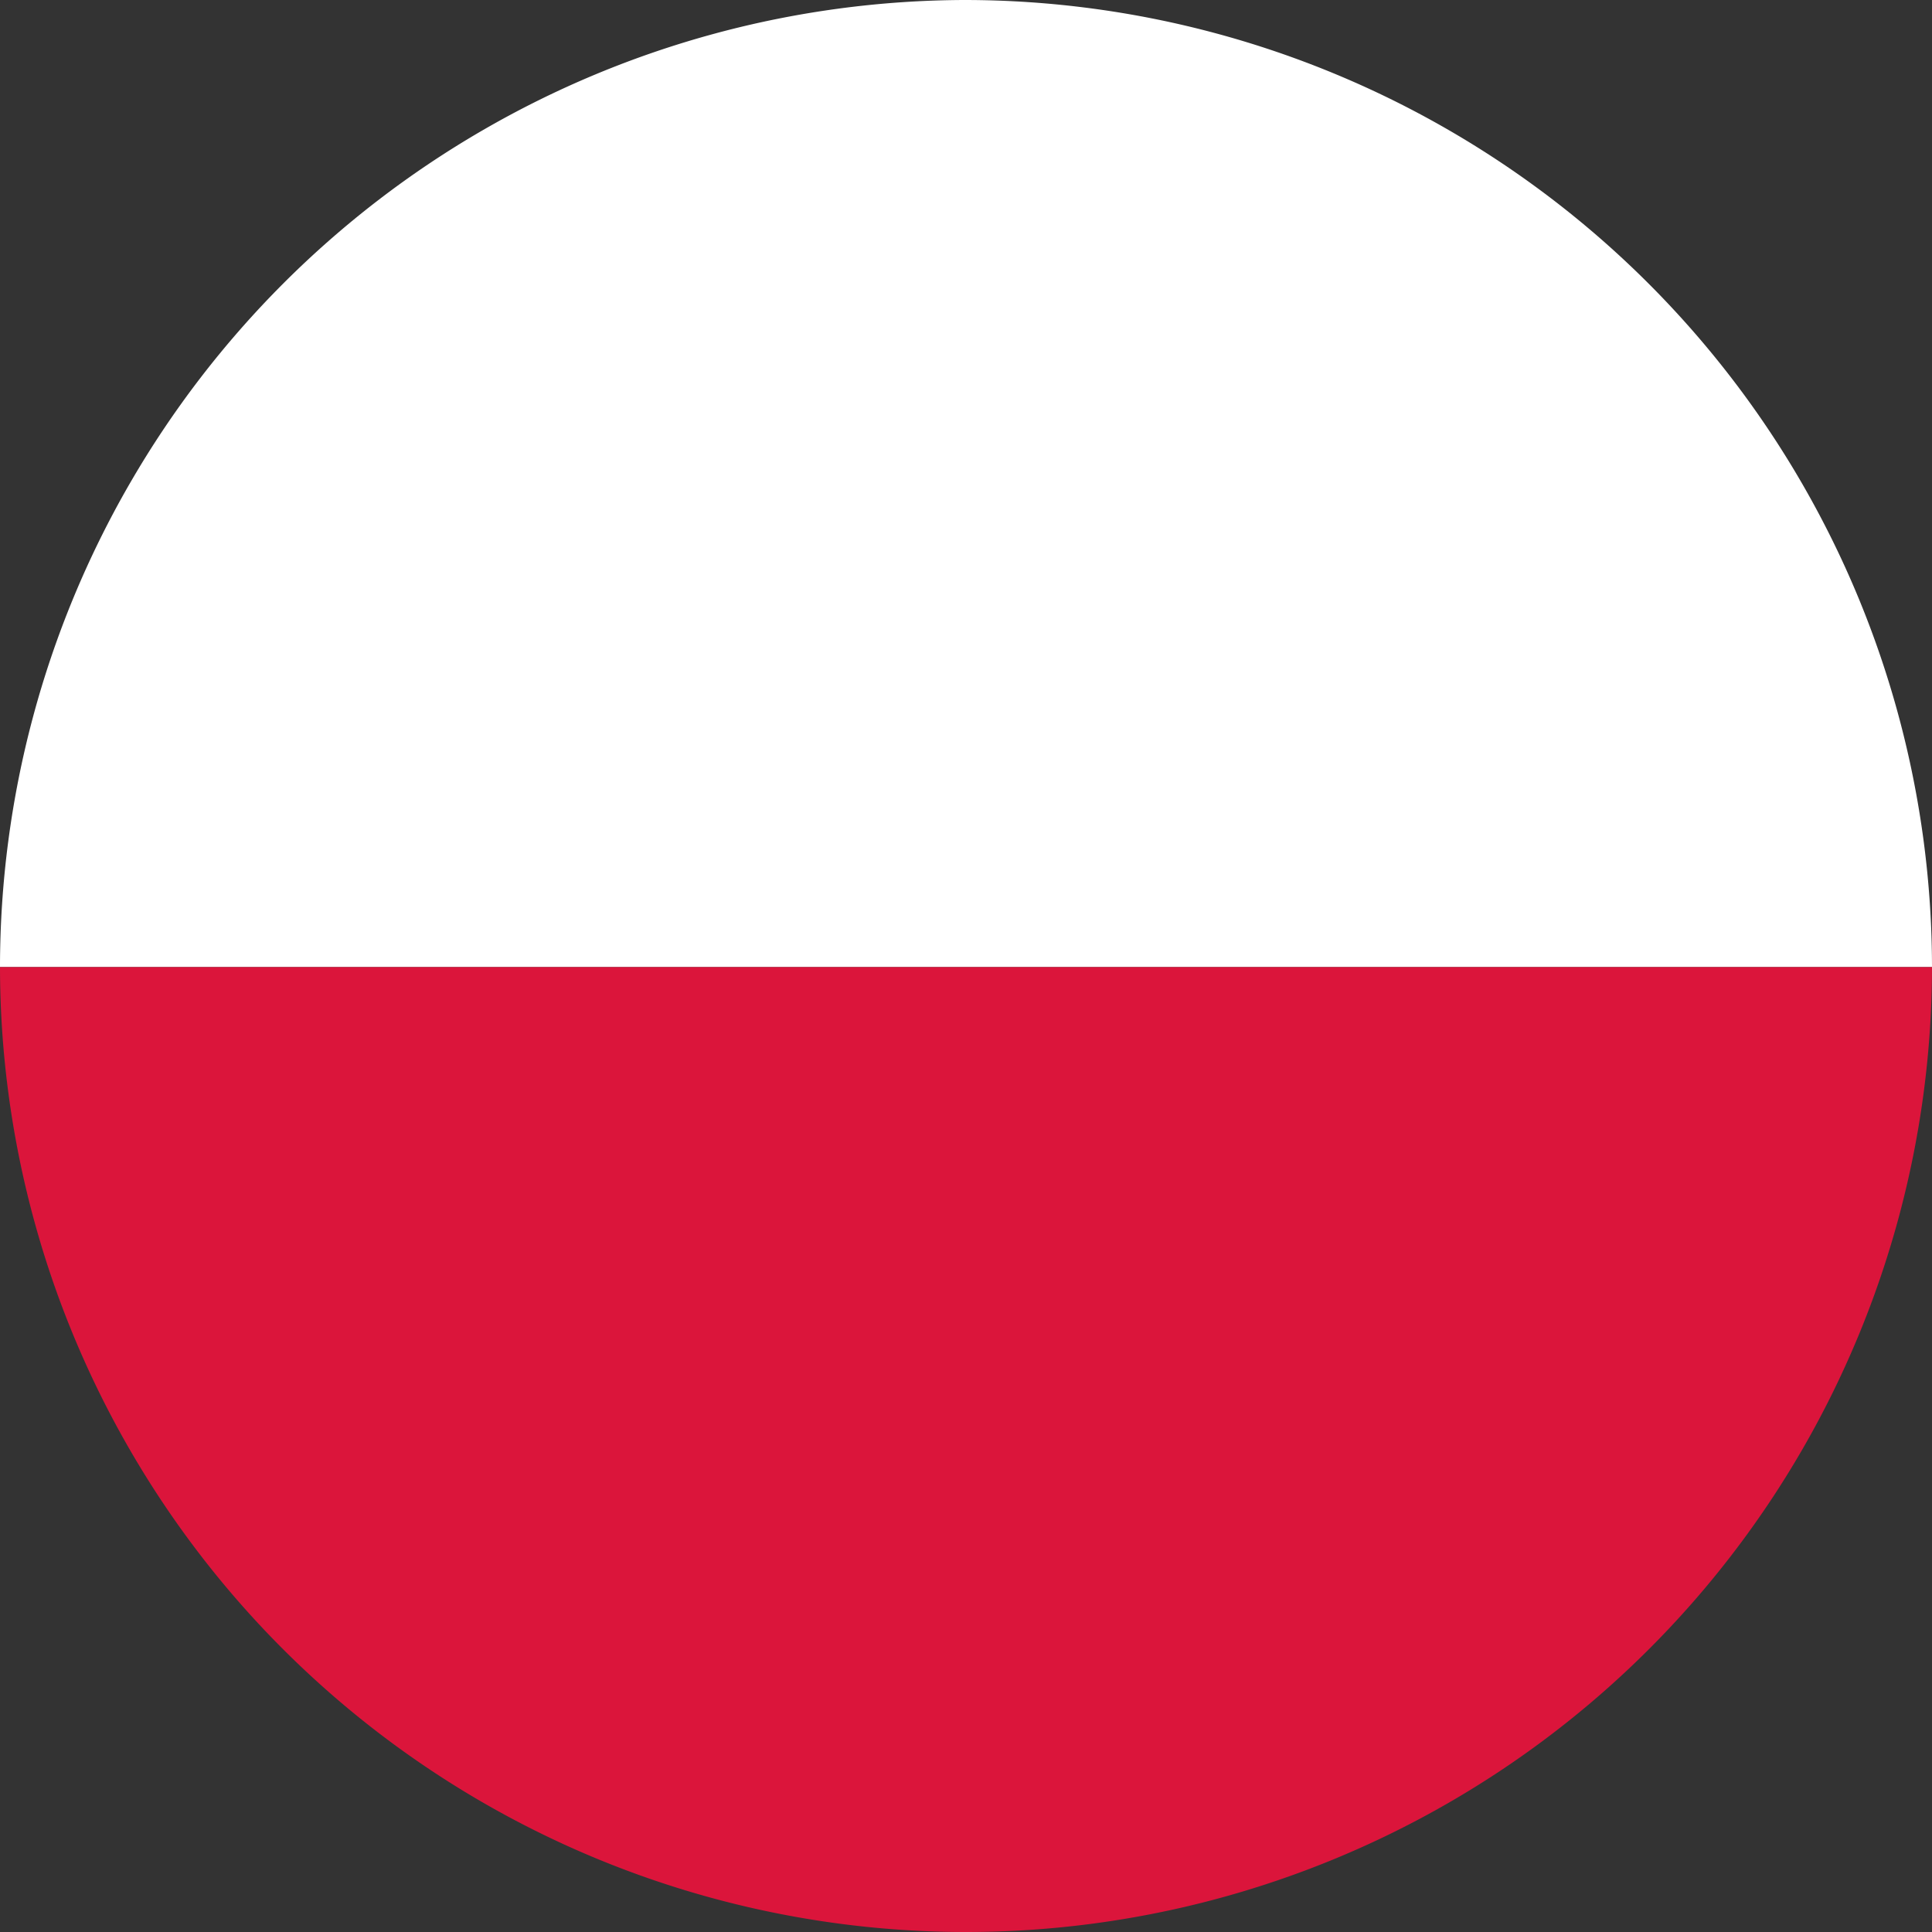 <svg xmlns="http://www.w3.org/2000/svg" width="20" height="20" viewBox="0 0 20 20">
  <rect x="0" y="0" width="20" height="20" fill="#333333" stroke="none"/>
  <g id="Group_1292" data-name="Group 1292" transform="translate(-21.13 -19.406)">
    <path id="Path_13427" data-name="Path 13427" d="M31.119,19.406A10.016,10.016,0,0,0,21.13,29.417h20A10.02,10.02,0,0,0,31.119,19.406Z" transform="translate(0 0)" fill="#fff"/>
    <path id="Path_13428" data-name="Path 13428" d="M31.119,29.841A10,10,0,0,0,41.13,19.852h-20A10,10,0,0,0,31.119,29.841Z" transform="translate(0 9.565)" fill="#db153b"/>
  </g>
</svg>
